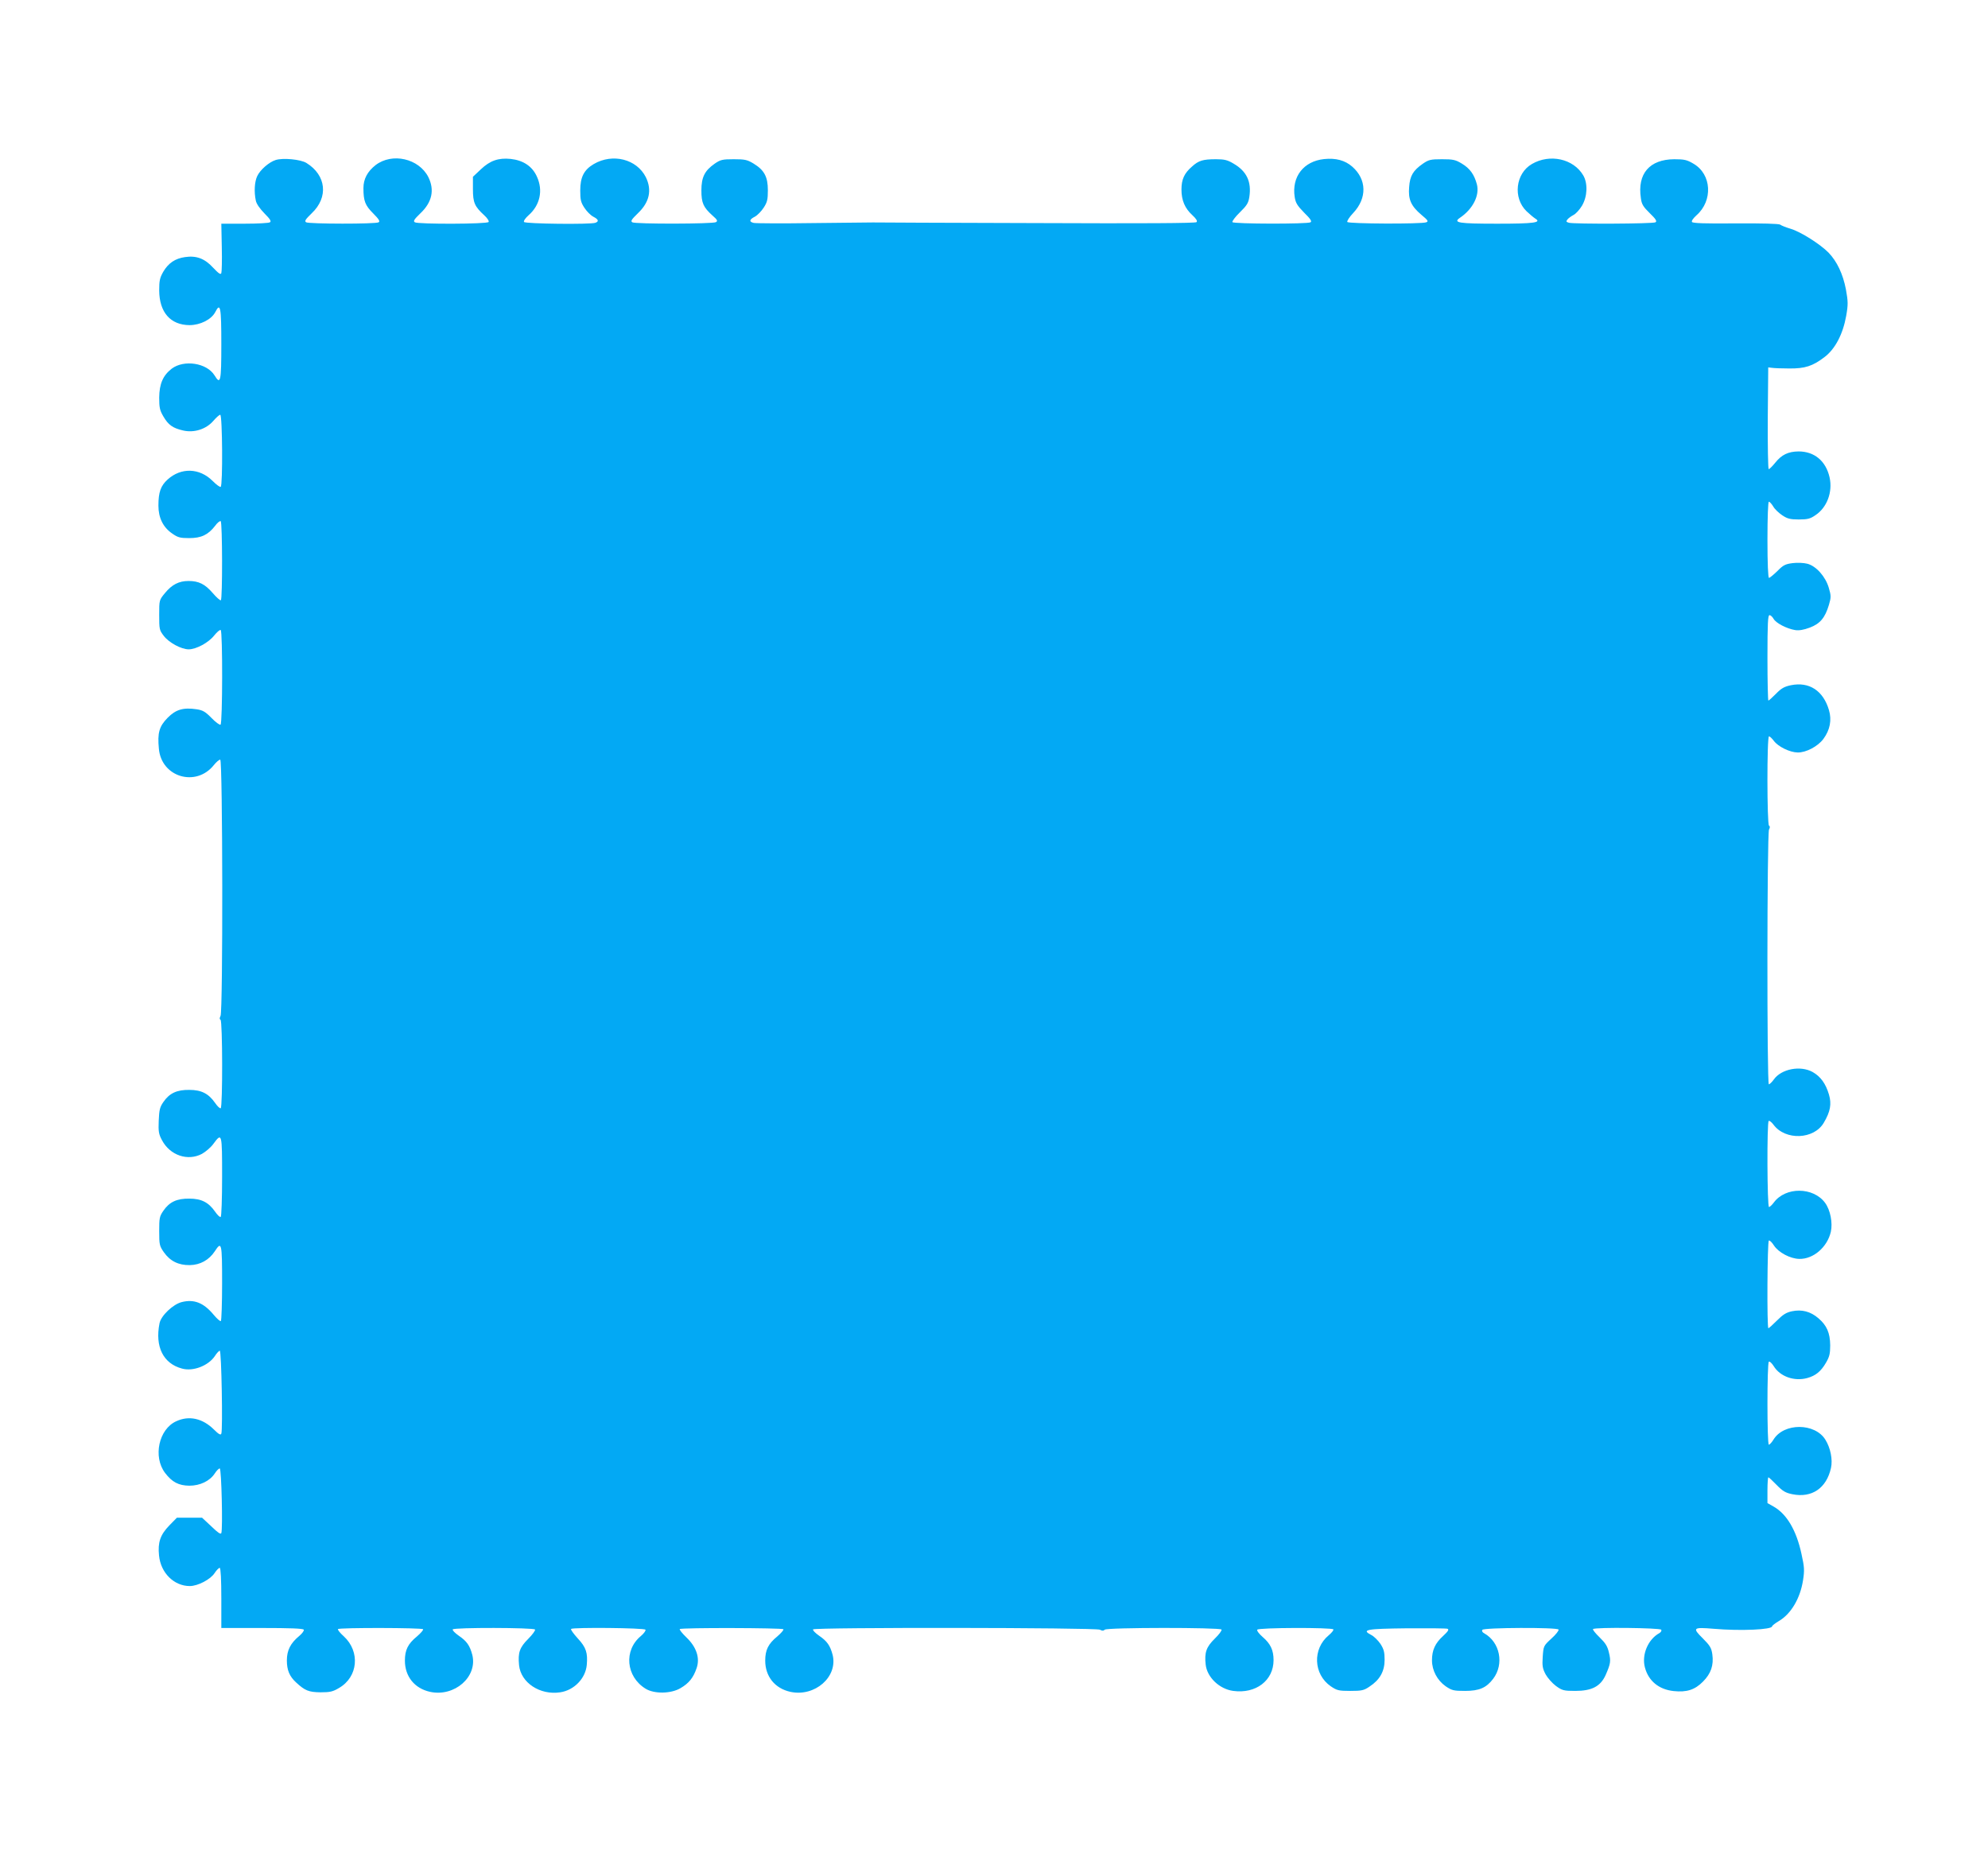 <?xml version="1.0" standalone="no"?>
<!DOCTYPE svg PUBLIC "-//W3C//DTD SVG 20010904//EN"
 "http://www.w3.org/TR/2001/REC-SVG-20010904/DTD/svg10.dtd">
<svg version="1.0" xmlns="http://www.w3.org/2000/svg"
 width="1280pt" height="1191pt" viewBox="0 0 1280 1191"
 preserveAspectRatio="xMidYMid meet">
<g transform="translate(0,1191) scale(0.1,-0.1)"
fill="#03a9f4" stroke="none">
<path d="M1775 10880 c-42 -13 -100 -63 -119 -104 -17 -36 -21 -100 -9 -157 4
-21 25 -51 56 -83 37 -37 45 -51 35 -57 -7 -5 -80 -9 -163 -9 l-150 0 3 -151
c2 -84 0 -159 -3 -167 -4 -12 -17 -3 -53 35 -54 59 -108 79 -181 68 -63 -9
-106 -38 -139 -93 -23 -40 -27 -58 -27 -122 1 -140 72 -222 195 -223 69 0 141
36 166 84 33 65 39 33 39 -206 0 -244 -5 -265 -44 -201 -50 80 -196 102 -275
43 -57 -44 -80 -98 -81 -187 0 -64 4 -82 27 -121 32 -55 61 -75 126 -90 71
-17 149 8 195 61 19 22 39 40 45 40 14 0 17 -456 3 -464 -5 -3 -28 14 -52 38
-84 84 -203 88 -290 9 -44 -40 -59 -81 -59 -168 0 -78 30 -139 88 -179 37 -26
51 -30 110 -30 78 0 122 21 167 79 14 20 31 33 36 30 11 -7 12 -502 1 -509 -4
-3 -28 18 -52 46 -50 58 -90 78 -156 78 -62 0 -107 -23 -152 -78 -37 -45 -37
-45 -37 -141 0 -91 1 -98 30 -135 33 -43 112 -86 160 -86 48 0 128 43 164 89
18 22 37 39 42 35 13 -7 12 -601 -1 -609 -6 -3 -32 16 -58 43 -39 40 -56 50
-95 56 -87 13 -135 -1 -188 -55 -54 -55 -66 -97 -56 -199 16 -183 239 -249
354 -105 15 19 34 35 41 35 16 0 18 -1620 2 -1650 -7 -13 -7 -21 0 -25 13 -8
14 -561 1 -569 -5 -3 -21 12 -36 34 -42 60 -88 84 -166 84 -80 1 -128 -21
-167 -78 -23 -33 -27 -51 -30 -120 -3 -70 0 -87 21 -126 52 -98 166 -136 257
-88 25 14 59 43 75 66 54 73 55 67 55 -212 0 -140 -4 -257 -9 -260 -5 -3 -21
12 -36 34 -42 60 -88 84 -166 84 -80 1 -128 -21 -167 -78 -25 -36 -27 -47 -27
-132 0 -86 2 -95 30 -135 40 -57 94 -84 167 -83 67 1 124 33 161 89 44 68 47
54 47 -204 0 -132 -4 -242 -8 -245 -5 -3 -25 15 -46 40 -65 78 -126 102 -206
82 -56 -14 -134 -88 -143 -137 -30 -150 24 -259 145 -291 71 -20 169 18 211
80 12 19 27 35 32 35 11 0 20 -509 10 -534 -4 -11 -17 -4 -48 27 -73 72 -160
91 -242 53 -113 -51 -151 -229 -72 -333 45 -59 87 -81 156 -82 69 0 132 30
164 79 12 19 27 33 32 32 11 -4 20 -390 10 -416 -4 -10 -23 3 -64 43 l-60 56
-81 0 -81 0 -49 -50 c-58 -60 -75 -109 -66 -194 11 -112 97 -196 198 -196 52
0 134 43 160 84 13 20 28 34 33 33 6 -2 10 -76 10 -195 l0 -192 262 0 c178 0
264 -3 269 -11 3 -6 -10 -24 -29 -40 -57 -47 -80 -93 -80 -158 0 -62 17 -103
60 -142 56 -52 81 -62 156 -63 62 0 80 4 120 28 123 71 137 234 31 332 -25 22
-41 43 -38 47 10 10 542 9 548 -1 3 -5 -15 -25 -39 -46 -59 -48 -78 -88 -78
-156 0 -102 62 -179 162 -201 158 -34 307 97 272 238 -16 60 -35 88 -88 124
-24 17 -41 34 -38 40 8 13 522 12 530 -1 3 -5 -16 -32 -44 -60 -55 -55 -67
-88 -59 -169 11 -113 135 -195 265 -175 89 13 163 89 171 176 7 78 -4 113 -58
171 -27 30 -47 57 -43 61 12 11 471 7 479 -5 3 -6 -10 -24 -30 -41 -111 -92
-96 -261 31 -339 55 -34 163 -33 225 4 53 31 82 66 103 128 23 65 0 136 -66
199 -27 26 -46 50 -42 53 9 10 661 8 667 -1 3 -5 -15 -25 -39 -46 -59 -48 -78
-88 -78 -156 0 -102 62 -179 162 -201 158 -34 307 97 272 238 -16 60 -35 88
-88 124 -24 17 -41 34 -38 40 9 14 1820 12 1847 -2 14 -8 23 -8 31 0 15 15
743 15 752 1 3 -6 -16 -32 -44 -59 -54 -53 -67 -89 -58 -167 9 -81 88 -157
177 -169 146 -20 260 67 260 198 0 65 -20 106 -70 149 -23 20 -39 41 -35 47 8
14 481 15 490 2 3 -5 -11 -22 -30 -38 -105 -87 -99 -250 13 -328 40 -27 51
-30 126 -30 73 0 88 3 124 28 66 43 97 98 97 172 0 50 -5 69 -27 103 -16 23
-42 49 -59 57 -65 34 -33 40 227 43 137 1 255 0 264 -3 11 -5 4 -16 -28 -46
-52 -47 -72 -92 -72 -157 0 -65 34 -129 88 -167 40 -27 51 -30 125 -30 92 0
137 20 181 78 72 95 44 236 -58 293 -12 6 -16 15 -12 22 9 15 482 17 491 2 3
-6 -17 -32 -46 -58 -51 -47 -51 -48 -56 -117 -4 -60 -1 -76 19 -114 13 -23 43
-57 66 -74 40 -29 50 -32 125 -32 106 0 162 29 195 102 32 73 35 90 21 146 -9
40 -23 61 -60 97 -27 26 -46 50 -42 53 12 13 431 8 439 -4 4 -7 -2 -16 -12
-22 -73 -40 -115 -139 -93 -221 23 -87 90 -142 185 -152 84 -9 137 8 189 61
51 51 70 105 60 176 -6 41 -15 56 -62 103 -68 67 -62 72 70 61 173 -15 377 -6
377 16 0 4 20 20 44 34 78 46 137 146 155 262 10 64 9 85 -10 170 -33 153 -95
257 -180 305 l-39 22 0 83 c0 46 3 83 6 83 3 0 27 -22 53 -49 39 -40 57 -51
102 -60 125 -25 219 39 248 169 12 54 -3 129 -36 182 -67 109 -267 110 -334 1
-11 -18 -25 -33 -30 -33 -12 0 -12 527 0 534 5 4 19 -9 31 -28 41 -67 132
-100 216 -77 54 15 88 42 121 99 22 38 27 57 27 112 -1 80 -22 128 -76 174
-51 44 -107 58 -170 45 -38 -8 -59 -22 -97 -60 -27 -27 -51 -49 -55 -49 -10 0
-7 558 3 564 5 3 20 -11 33 -32 30 -45 105 -85 163 -86 90 -2 180 75 203 174
13 58 -3 141 -37 187 -76 103 -255 104 -330 2 -12 -16 -26 -29 -31 -29 -12 0
-14 547 -2 554 5 3 19 -8 31 -24 76 -103 261 -96 324 13 42 71 51 120 33 181
-21 71 -54 116 -105 145 -79 44 -202 20 -250 -48 -12 -17 -27 -31 -32 -31 -13
0 -12 1615 1 1640 7 13 7 21 0 25 -13 8 -14 575 0 575 5 0 19 -13 31 -29 27
-37 102 -74 153 -75 55 -1 130 39 166 87 43 58 55 122 36 186 -37 125 -127
184 -245 160 -43 -9 -62 -20 -96 -55 -24 -24 -46 -44 -49 -44 -3 0 -6 124 -6
275 0 222 3 275 13 275 8 0 19 -11 26 -23 15 -28 85 -64 139 -73 25 -4 55 1
95 16 66 25 98 63 123 147 14 48 14 58 -1 109 -21 72 -81 140 -138 155 -24 6
-64 8 -95 4 -47 -6 -61 -13 -98 -51 -25 -24 -49 -44 -54 -44 -6 0 -10 93 -10
245 0 147 4 245 9 245 6 0 18 -14 28 -30 9 -17 36 -42 58 -57 33 -22 51 -27
106 -27 56 0 74 4 107 27 75 49 113 149 92 244 -24 106 -98 167 -200 167 -67
-1 -109 -21 -151 -74 -18 -22 -36 -40 -41 -40 -4 0 -7 147 -6 328 l3 327 25
-3 c14 -2 63 -4 110 -4 101 -1 151 15 227 73 69 52 119 148 140 266 13 74 12
93 -2 171 -19 98 -57 179 -112 236 -53 54 -179 134 -243 153 -30 9 -61 21 -68
27 -9 6 -118 9 -287 8 -199 -2 -275 1 -281 9 -4 7 8 24 29 43 107 94 98 264
-19 332 -42 25 -59 29 -124 29 -159 -1 -239 -93 -215 -251 5 -39 15 -55 57
-96 40 -39 48 -52 37 -59 -16 -10 -521 -12 -557 -3 -18 5 -20 9 -10 21 6 8 24
21 39 29 16 8 40 35 55 60 35 59 38 144 8 195 -63 107 -215 141 -331 73 -105
-61 -123 -218 -34 -304 20 -19 45 -40 56 -47 43 -26 -7 -33 -245 -33 -248 0
-287 6 -240 38 83 56 128 144 109 216 -17 63 -45 102 -97 133 -41 25 -57 28
-128 28 -73 0 -85 -3 -123 -29 -63 -44 -83 -78 -88 -150 -7 -80 12 -122 79
-179 42 -35 47 -42 31 -48 -30 -12 -501 -10 -508 2 -4 5 13 32 38 58 90 96 87
216 -6 298 -47 41 -106 57 -182 49 -131 -14 -209 -113 -189 -244 6 -38 16 -55
61 -101 41 -40 51 -56 41 -62 -19 -12 -495 -11 -503 1 -3 5 18 34 48 63 45 44
55 60 61 99 15 98 -17 166 -102 215 -38 23 -59 28 -112 28 -84 0 -112 -8 -155
-47 -50 -43 -68 -83 -68 -148 0 -70 22 -121 70 -165 26 -24 34 -38 27 -45 -7
-7 -335 -9 -1040 -6 -566 2 -1036 3 -1044 4 -8 0 -179 -2 -380 -4 -201 -3
-375 -2 -387 1 -31 7 -29 22 7 40 17 9 42 35 57 58 23 35 27 53 27 112 0 87
-23 130 -92 172 -41 25 -57 28 -128 28 -73 0 -85 -3 -123 -29 -64 -45 -85 -87
-85 -172 0 -80 12 -108 72 -162 31 -27 34 -34 22 -42 -19 -12 -520 -13 -539
-1 -12 8 -4 19 36 58 75 71 92 150 51 233 -59 116 -213 155 -335 84 -63 -37
-87 -84 -87 -170 0 -61 4 -77 27 -112 15 -23 40 -48 57 -57 33 -17 38 -30 14
-39 -30 -12 -452 -7 -460 5 -4 7 9 25 29 43 74 65 95 160 54 249 -30 67 -88
105 -169 114 -79 8 -133 -11 -192 -67 l-51 -48 0 -79 c0 -88 11 -112 73 -169
19 -17 32 -37 28 -43 -9 -14 -454 -15 -475 -2 -12 8 -4 19 36 58 75 71 92 150
51 233 -61 120 -233 159 -340 77 -52 -41 -78 -89 -78 -148 0 -83 11 -111 63
-163 37 -37 45 -51 35 -57 -18 -12 -449 -11 -467 0 -12 8 -4 19 36 58 109 103
94 245 -34 324 -37 23 -151 34 -198 19z"/>
</g>
</svg>
